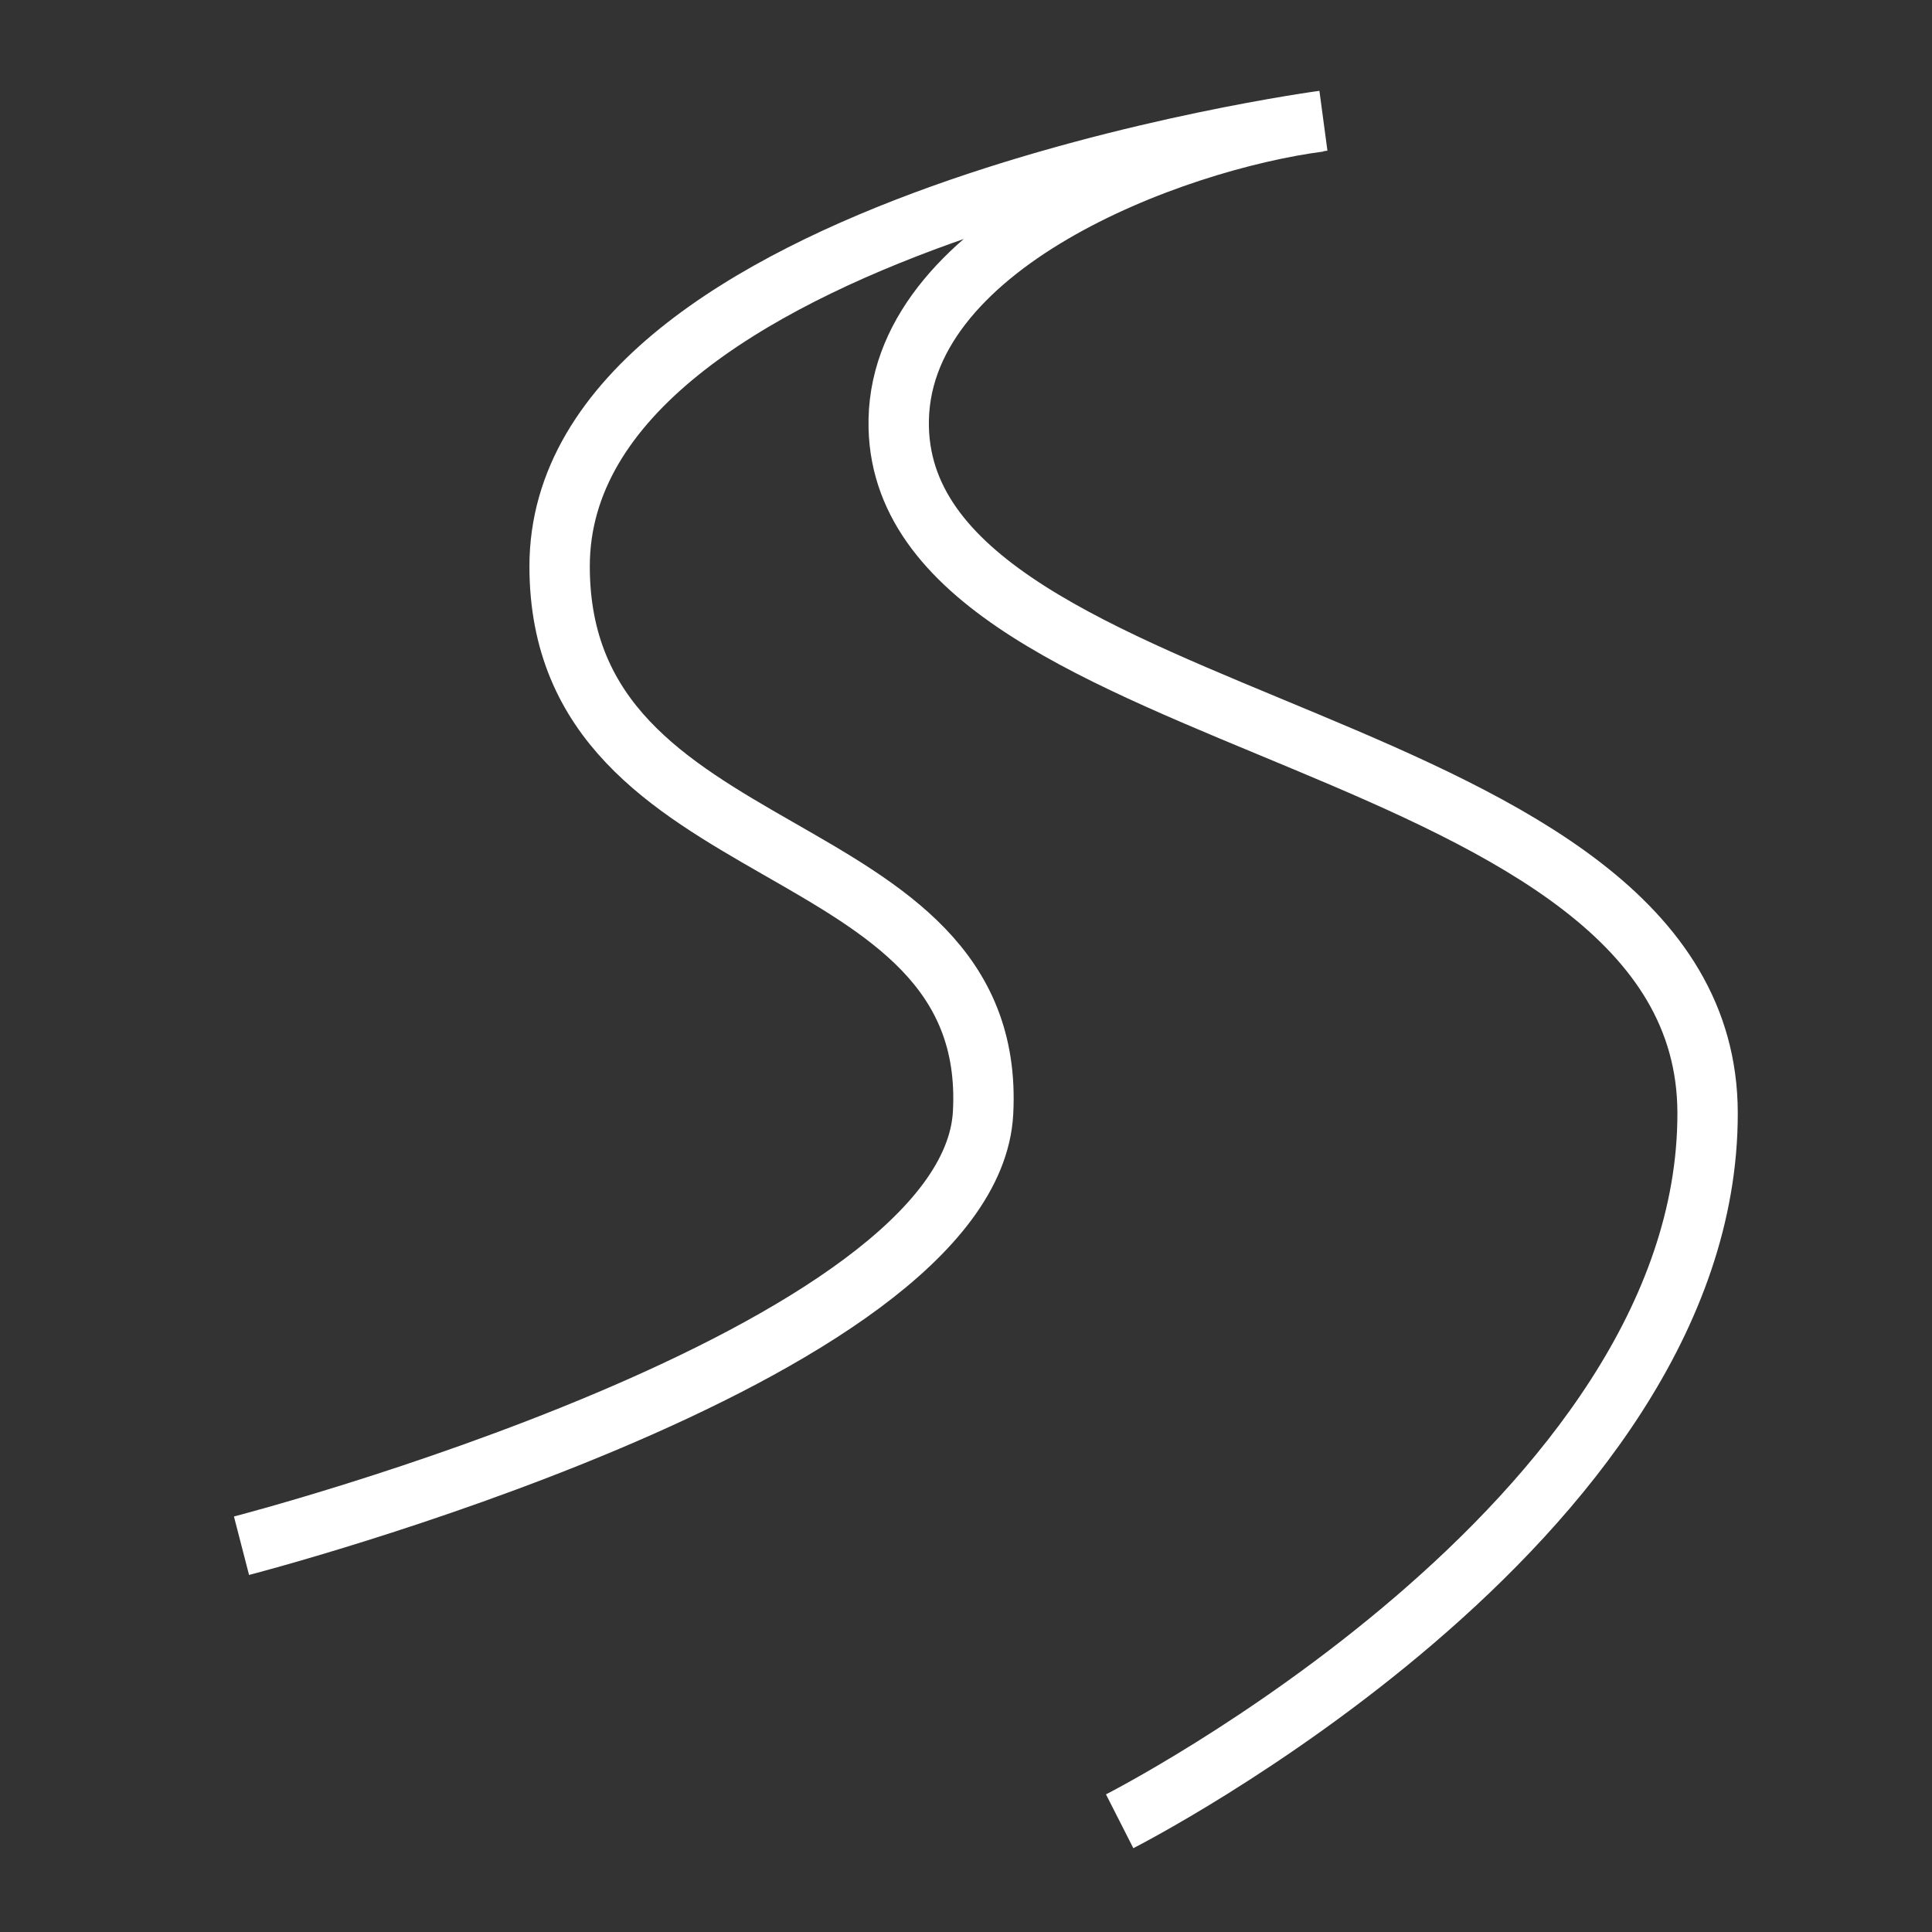 <svg xmlns="http://www.w3.org/2000/svg" width="32" height="32"><rect width="100%" height="100%" fill="#333333" stroke="none"/><path fill="none" stroke="#FFF" d="M21.92 2S9.269 3.695 9.269 9.38c0 5.138 7.267 4.277 7.014 9.05C16.067 22.485 4 25.602 4 25.602M21.856 2.014c-2.446.319-7.051 2.04-6.97 5.076.136 5.135 13.383 4.94 13.397 11.34.015 6.781-9.738 11.736-9.738 11.736"/></svg>